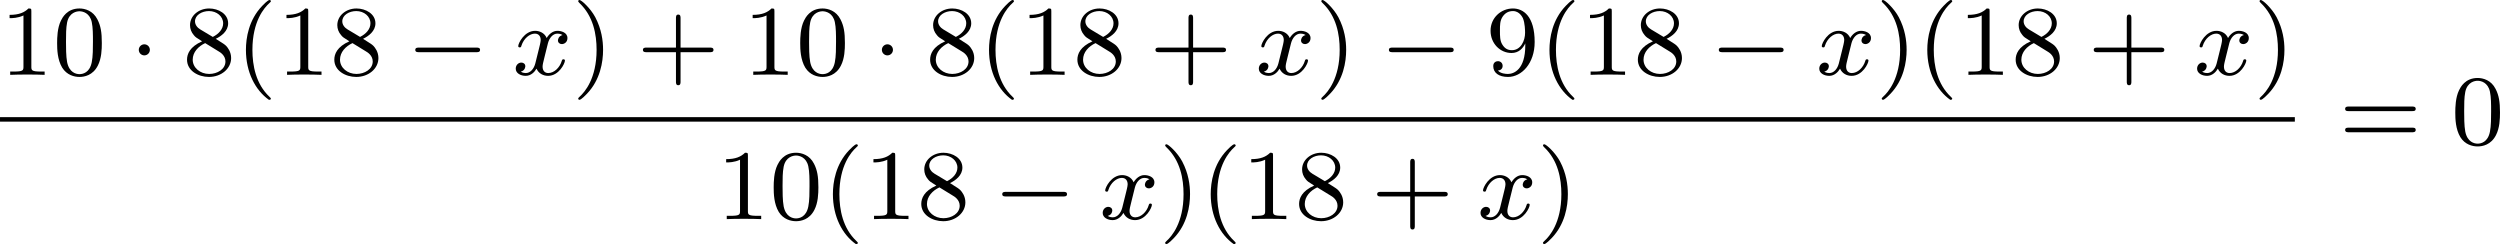<?xml version='1.0' encoding='UTF-8'?>
<!-- This file was generated by dvisvgm 2.13.3 -->
<svg version='1.1' xmlns='http://www.w3.org/2000/svg' xmlns:xlink='http://www.w3.org/1999/xlink' width='399.288pt' height='38.981pt' viewBox='311.451 647.256 399.288 38.981'>
<defs>
<path id='g4-120' d='M3.993-3.18C3.642-3.092 3.626-2.782 3.626-2.75C3.626-2.574 3.762-2.455 3.937-2.455S4.384-2.59 4.384-2.933C4.384-3.387 3.881-3.515 3.587-3.515C3.212-3.515 2.909-3.252 2.726-2.941C2.55-3.363 2.136-3.515 1.809-3.515C.94-3.515 .454-2.519 .454-2.295C.454-2.224 .51-2.192 .574-2.192C.669-2.192 .685-2.232 .709-2.327C.893-2.909 1.371-3.292 1.785-3.292C2.096-3.292 2.248-3.068 2.248-2.782C2.248-2.622 2.152-2.256 2.088-2C2.032-1.769 1.857-1.06 1.817-.909C1.706-.478 1.419-.143 1.06-.143C1.028-.143 .821-.143 .654-.255C1.02-.343 1.02-.677 1.02-.685C1.02-.869 .877-.98 .701-.98C.486-.98 .255-.797 .255-.494C.255-.128 .646 .08 1.052 .08C1.474 .08 1.769-.239 1.913-.494C2.088-.104 2.455 .08 2.837 .08C3.706 .08 4.184-.917 4.184-1.14C4.184-1.219 4.121-1.243 4.065-1.243C3.969-1.243 3.953-1.188 3.929-1.108C3.77-.574 3.316-.143 2.853-.143C2.59-.143 2.399-.319 2.399-.654C2.399-.813 2.447-.996 2.558-1.443C2.614-1.682 2.79-2.383 2.829-2.534C2.941-2.949 3.22-3.292 3.579-3.292C3.618-3.292 3.826-3.292 3.993-3.18Z'/>
<path id='g2-0' d='M5.571-1.809C5.699-1.809 5.874-1.809 5.874-1.993S5.699-2.176 5.571-2.176H1.004C.877-2.176 .701-2.176 .701-1.993S.877-1.809 1.004-1.809H5.571Z'/>
<path id='g2-1' d='M1.618-1.993C1.618-2.264 1.395-2.439 1.18-2.439C.925-2.439 .733-2.232 .733-2C.733-1.73 .956-1.554 1.172-1.554C1.427-1.554 1.618-1.761 1.618-1.993Z'/>
<path id='g7-40' d='M2.654 1.993C2.718 1.993 2.813 1.993 2.813 1.897C2.813 1.865 2.805 1.857 2.702 1.753C1.61 .725 1.339-.757 1.339-1.993C1.339-4.288 2.287-5.364 2.694-5.731C2.805-5.834 2.813-5.842 2.813-5.882S2.782-5.978 2.702-5.978C2.574-5.978 2.176-5.571 2.112-5.499C1.044-4.384 .821-2.949 .821-1.993C.821-.207 1.57 1.227 2.654 1.993Z'/>
<path id='g7-41' d='M2.463-1.993C2.463-2.75 2.335-3.658 1.841-4.599C1.451-5.332 .725-5.978 .582-5.978C.502-5.978 .478-5.922 .478-5.882C.478-5.85 .478-5.834 .574-5.738C1.69-4.678 1.945-3.22 1.945-1.993C1.945 .295 .996 1.379 .59 1.745C.486 1.849 .478 1.857 .478 1.897S.502 1.993 .582 1.993C.709 1.993 1.108 1.586 1.172 1.514C2.24 .399 2.463-1.036 2.463-1.993Z'/>
<path id='g7-43' d='M3.475-1.809H5.818C5.93-1.809 6.105-1.809 6.105-1.993S5.93-2.176 5.818-2.176H3.475V-4.527C3.475-4.639 3.475-4.814 3.292-4.814S3.108-4.639 3.108-4.527V-2.176H.757C.646-2.176 .47-2.176 .47-1.993S.646-1.809 .757-1.809H3.108V.542C3.108 .654 3.108 .829 3.292 .829S3.475 .654 3.475 .542V-1.809Z'/>
<path id='g7-48' d='M3.897-2.542C3.897-3.395 3.81-3.913 3.547-4.423C3.196-5.125 2.55-5.3 2.112-5.3C1.108-5.3 .741-4.551 .63-4.328C.343-3.746 .327-2.957 .327-2.542C.327-2.016 .351-1.211 .733-.574C1.1 .016 1.69 .167 2.112 .167C2.495 .167 3.18 .048 3.579-.741C3.873-1.315 3.897-2.024 3.897-2.542ZM2.112-.056C1.841-.056 1.291-.183 1.124-1.02C1.036-1.474 1.036-2.224 1.036-2.638C1.036-3.188 1.036-3.746 1.124-4.184C1.291-4.997 1.913-5.077 2.112-5.077C2.383-5.077 2.933-4.941 3.092-4.216C3.188-3.778 3.188-3.18 3.188-2.638C3.188-2.168 3.188-1.451 3.092-1.004C2.925-.167 2.375-.056 2.112-.056Z'/>
<path id='g7-49' d='M2.503-5.077C2.503-5.292 2.487-5.3 2.271-5.3C1.945-4.981 1.522-4.79 .765-4.79V-4.527C.98-4.527 1.411-4.527 1.873-4.742V-.654C1.873-.359 1.849-.263 1.092-.263H.813V0C1.14-.024 1.825-.024 2.184-.024S3.236-.024 3.563 0V-.263H3.284C2.527-.263 2.503-.359 2.503-.654V-5.077Z'/>
<path id='g7-56' d='M2.646-2.877C3.092-3.092 3.634-3.491 3.634-4.113C3.634-4.87 2.861-5.3 2.12-5.3C1.275-5.3 .59-4.718 .59-3.969C.59-3.674 .693-3.403 .893-3.172C1.028-3.005 1.06-2.989 1.554-2.678C.566-2.24 .351-1.658 .351-1.211C.351-.335 1.235 .167 2.104 .167C3.084 .167 3.873-.494 3.873-1.339C3.873-1.841 3.602-2.176 3.475-2.311C3.339-2.439 3.332-2.447 2.646-2.877ZM1.411-3.626C1.18-3.762 .988-3.993 .988-4.272C.988-4.774 1.538-5.093 2.104-5.093C2.726-5.093 3.236-4.67 3.236-4.113C3.236-3.65 2.877-3.26 2.407-3.029L1.411-3.626ZM1.801-2.534C1.833-2.519 2.742-1.961 2.877-1.873C3.005-1.801 3.419-1.546 3.419-1.068C3.419-.454 2.774-.072 2.12-.072C1.411-.072 .805-.558 .805-1.211C.805-1.809 1.251-2.279 1.801-2.534Z'/>
<path id='g7-57' d='M3.124-2.351C3.124-.406 2.2-.072 1.737-.072C1.57-.072 1.156-.096 .94-.343C1.291-.375 1.315-.638 1.315-.717C1.315-.956 1.132-1.092 .94-1.092C.797-1.092 .566-1.004 .566-.701C.566-.159 1.012 .167 1.745 .167C2.837 .167 3.873-.917 3.873-2.622C3.873-4.694 2.957-5.3 2.136-5.3C1.196-5.3 .351-4.567 .351-3.523C.351-2.495 1.124-1.745 2.024-1.745C2.59-1.745 2.933-2.104 3.124-2.511V-2.351ZM2.056-1.969C1.69-1.969 1.459-2.136 1.283-2.431C1.1-2.726 1.1-3.108 1.1-3.515C1.1-3.985 1.1-4.32 1.315-4.647C1.514-4.933 1.769-5.093 2.144-5.093C2.678-5.093 2.909-4.567 2.933-4.527C3.1-4.136 3.108-3.515 3.108-3.355C3.108-2.726 2.766-1.969 2.056-1.969Z'/>
<path id='g7-61' d='M5.826-2.654C5.946-2.654 6.105-2.654 6.105-2.837S5.914-3.021 5.794-3.021H.781C.662-3.021 .47-3.021 .47-2.837S.63-2.654 .749-2.654H5.826ZM5.794-.964C5.914-.964 6.105-.964 6.105-1.148S5.946-1.331 5.826-1.331H.749C.63-1.331 .47-1.331 .47-1.148S.662-.964 .781-.964H5.794Z'/>
</defs>
<g id='page8' transform='matrix(2 0 0 2 0 0)'>
<use x='155.726' y='329.605' xlink:href='#g7-49'/>
<use x='159.96' y='329.605' xlink:href='#g7-48'/>
<use x='166.076' y='329.605' xlink:href='#g2-1'/>
<use x='170.31' y='329.605' xlink:href='#g7-56'/>
<use x='174.544' y='329.605' xlink:href='#g7-40'/>
<use x='177.837' y='329.605' xlink:href='#g7-49'/>
<use x='182.072' y='329.605' xlink:href='#g7-56'/>
<use x='188.188' y='329.605' xlink:href='#g2-0'/>
<use x='196.656' y='329.605' xlink:href='#g4-120'/>
<use x='201.423' y='329.605' xlink:href='#g7-41'/>
<use x='206.598' y='329.605' xlink:href='#g7-43'/>
<use x='215.066' y='329.605' xlink:href='#g7-49'/>
<use x='219.301' y='329.605' xlink:href='#g7-48'/>
<use x='225.417' y='329.605' xlink:href='#g2-1'/>
<use x='229.651' y='329.605' xlink:href='#g7-56'/>
<use x='233.885' y='329.605' xlink:href='#g7-40'/>
<use x='237.178' y='329.605' xlink:href='#g7-49'/>
<use x='241.412' y='329.605' xlink:href='#g7-56'/>
<use x='247.528' y='329.605' xlink:href='#g7-43'/>
<use x='255.997' y='329.605' xlink:href='#g4-120'/>
<use x='260.764' y='329.605' xlink:href='#g7-41'/>
<use x='265.939' y='329.605' xlink:href='#g2-0'/>
<use x='274.407' y='329.605' xlink:href='#g7-57'/>
<use x='278.641' y='329.605' xlink:href='#g7-40'/>
<use x='281.935' y='329.605' xlink:href='#g7-49'/>
<use x='286.169' y='329.605' xlink:href='#g7-56'/>
<use x='292.285' y='329.605' xlink:href='#g2-0'/>
<use x='300.753' y='329.605' xlink:href='#g4-120'/>
<use x='305.52' y='329.605' xlink:href='#g7-41'/>
<use x='308.813' y='329.605' xlink:href='#g7-40'/>
<use x='312.107' y='329.605' xlink:href='#g7-49'/>
<use x='316.341' y='329.605' xlink:href='#g7-56'/>
<use x='322.457' y='329.605' xlink:href='#g7-43'/>
<use x='330.925' y='329.605' xlink:href='#g4-120'/>
<use x='335.692' y='329.605' xlink:href='#g7-41'/>
<rect x='155.726' y='332.983' height='.359' width='183.26'/>
<use x='212.949' y='341.126' xlink:href='#g7-49'/>
<use x='217.183' y='341.126' xlink:href='#g7-48'/>
<use x='221.418' y='341.126' xlink:href='#g7-40'/>
<use x='224.711' y='341.126' xlink:href='#g7-49'/>
<use x='228.945' y='341.126' xlink:href='#g7-56'/>
<use x='235.061' y='341.126' xlink:href='#g2-0'/>
<use x='243.529' y='341.126' xlink:href='#g4-120'/>
<use x='248.296' y='341.126' xlink:href='#g7-41'/>
<use x='251.59' y='341.126' xlink:href='#g7-40'/>
<use x='254.883' y='341.126' xlink:href='#g7-49'/>
<use x='259.117' y='341.126' xlink:href='#g7-56'/>
<use x='265.233' y='341.126' xlink:href='#g7-43'/>
<use x='273.701' y='341.126' xlink:href='#g4-120'/>
<use x='278.468' y='341.126' xlink:href='#g7-41'/>
<use x='342.533' y='335.155' xlink:href='#g7-61'/>
<use x='351.472' y='335.155' xlink:href='#g7-48'/>
</g>
</svg>